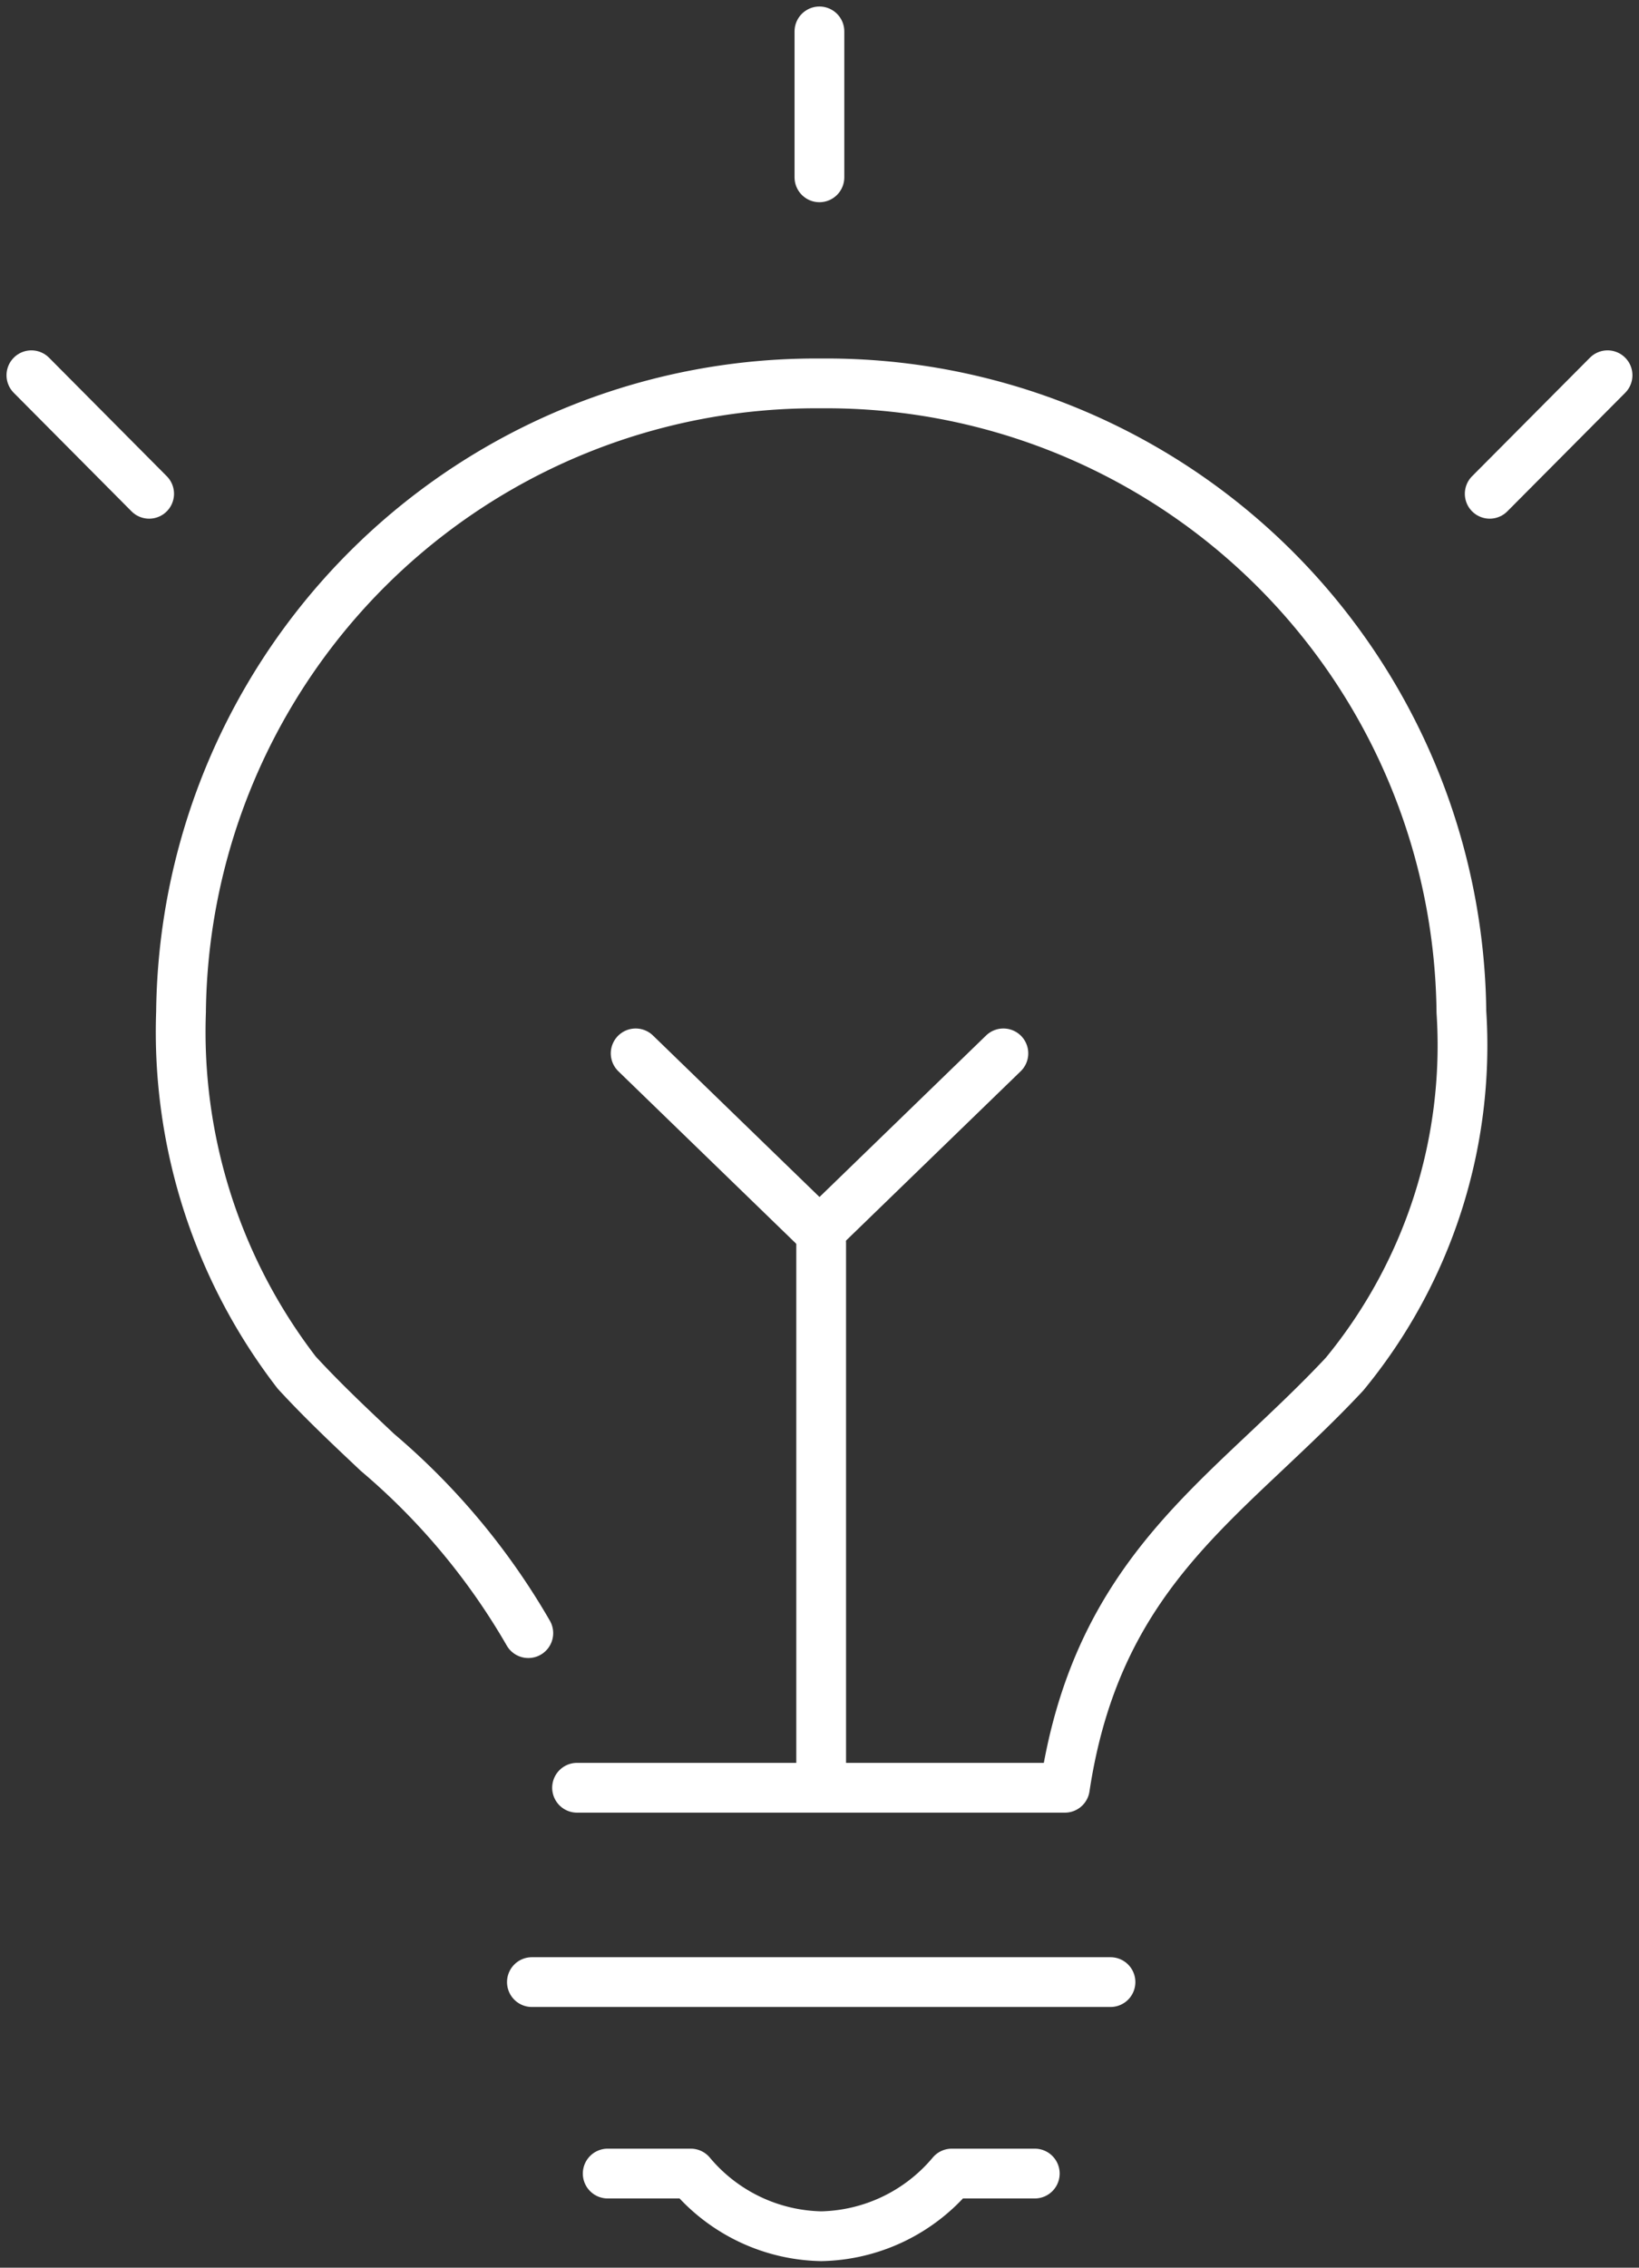 <?xml version="1.0" encoding="UTF-8"?> <svg xmlns="http://www.w3.org/2000/svg" xmlns:xlink="http://www.w3.org/1999/xlink" width="32.947" height="45.553" viewBox="0 0 32.947 45.553"><rect x="0" y="0" width="32.947" height="45.553" fill="#333333" stroke="none"/><defs><clipPath id="clip-path"><rect id="Rettangolo_26" data-name="Rettangolo 26" width="32.947" height="45.553" fill="none" stroke="#fff" stroke-width="1"></rect></clipPath></defs><g id="Raggruppa_26" data-name="Raggruppa 26" transform="translate(0)"><g id="Raggruppa_25" data-name="Raggruppa 25" transform="translate(0 0)"><g id="Raggruppa_24" data-name="Raggruppa 24" clip-path="url(#clip-path)"><path id="Tracciato_38" data-name="Tracciato 38" d="M.5,7.407,2.867,9.788m26.948,0,2.369-2.381M16.341,3.431V.5m-5.78,39.185H22.192" transform="translate(0.131 0.131)" fill="none" stroke="#fff" stroke-linecap="round" stroke-linejoin="round" stroke-width="1"></path><path id="Tracciato_39" data-name="Tracciato 39" d="M10.843,34.31h9.806c.519-3.442,2.23-5.047,4.032-6.745.529-.5,1.076-1.013,1.59-1.564a10.382,10.382,0,0,0,2.349-7.275A12.764,12.764,0,0,0,15.747,6.1,12.761,12.761,0,0,0,2.882,18.725a11.209,11.209,0,0,0,2.326,7.246c.539.585,1.09,1.1,1.62,1.6a13.775,13.775,0,0,1,3.035,3.633" transform="translate(0.757 1.602)" fill="none" stroke="#fff" stroke-linecap="round" stroke-linejoin="round" stroke-width="1"></path><path id="Tracciato_40" data-name="Tracciato 40" d="M9.675,34.58h1.669a3.509,3.509,0,0,0,2.623,1.259,3.515,3.515,0,0,0,2.625-1.259H18.26" transform="translate(2.541 9.082)" fill="none" stroke="#fff" stroke-linecap="round" stroke-linejoin="round" stroke-width="1"></path></g></g><line id="Linea_18" data-name="Linea 18" y1="10.493" transform="translate(16.507 24.967)" fill="none" stroke="#fff" stroke-linecap="round" stroke-linejoin="round" stroke-width="1"></line><path id="Tracciato_41" data-name="Tracciato 41" d="M13.787,20.313,10.12,16.759m3.724,3.554,3.668-3.554" transform="translate(2.658 4.401)" fill="none" stroke="#fff" stroke-linecap="round" stroke-linejoin="round" stroke-width="1"></path></g></svg> 